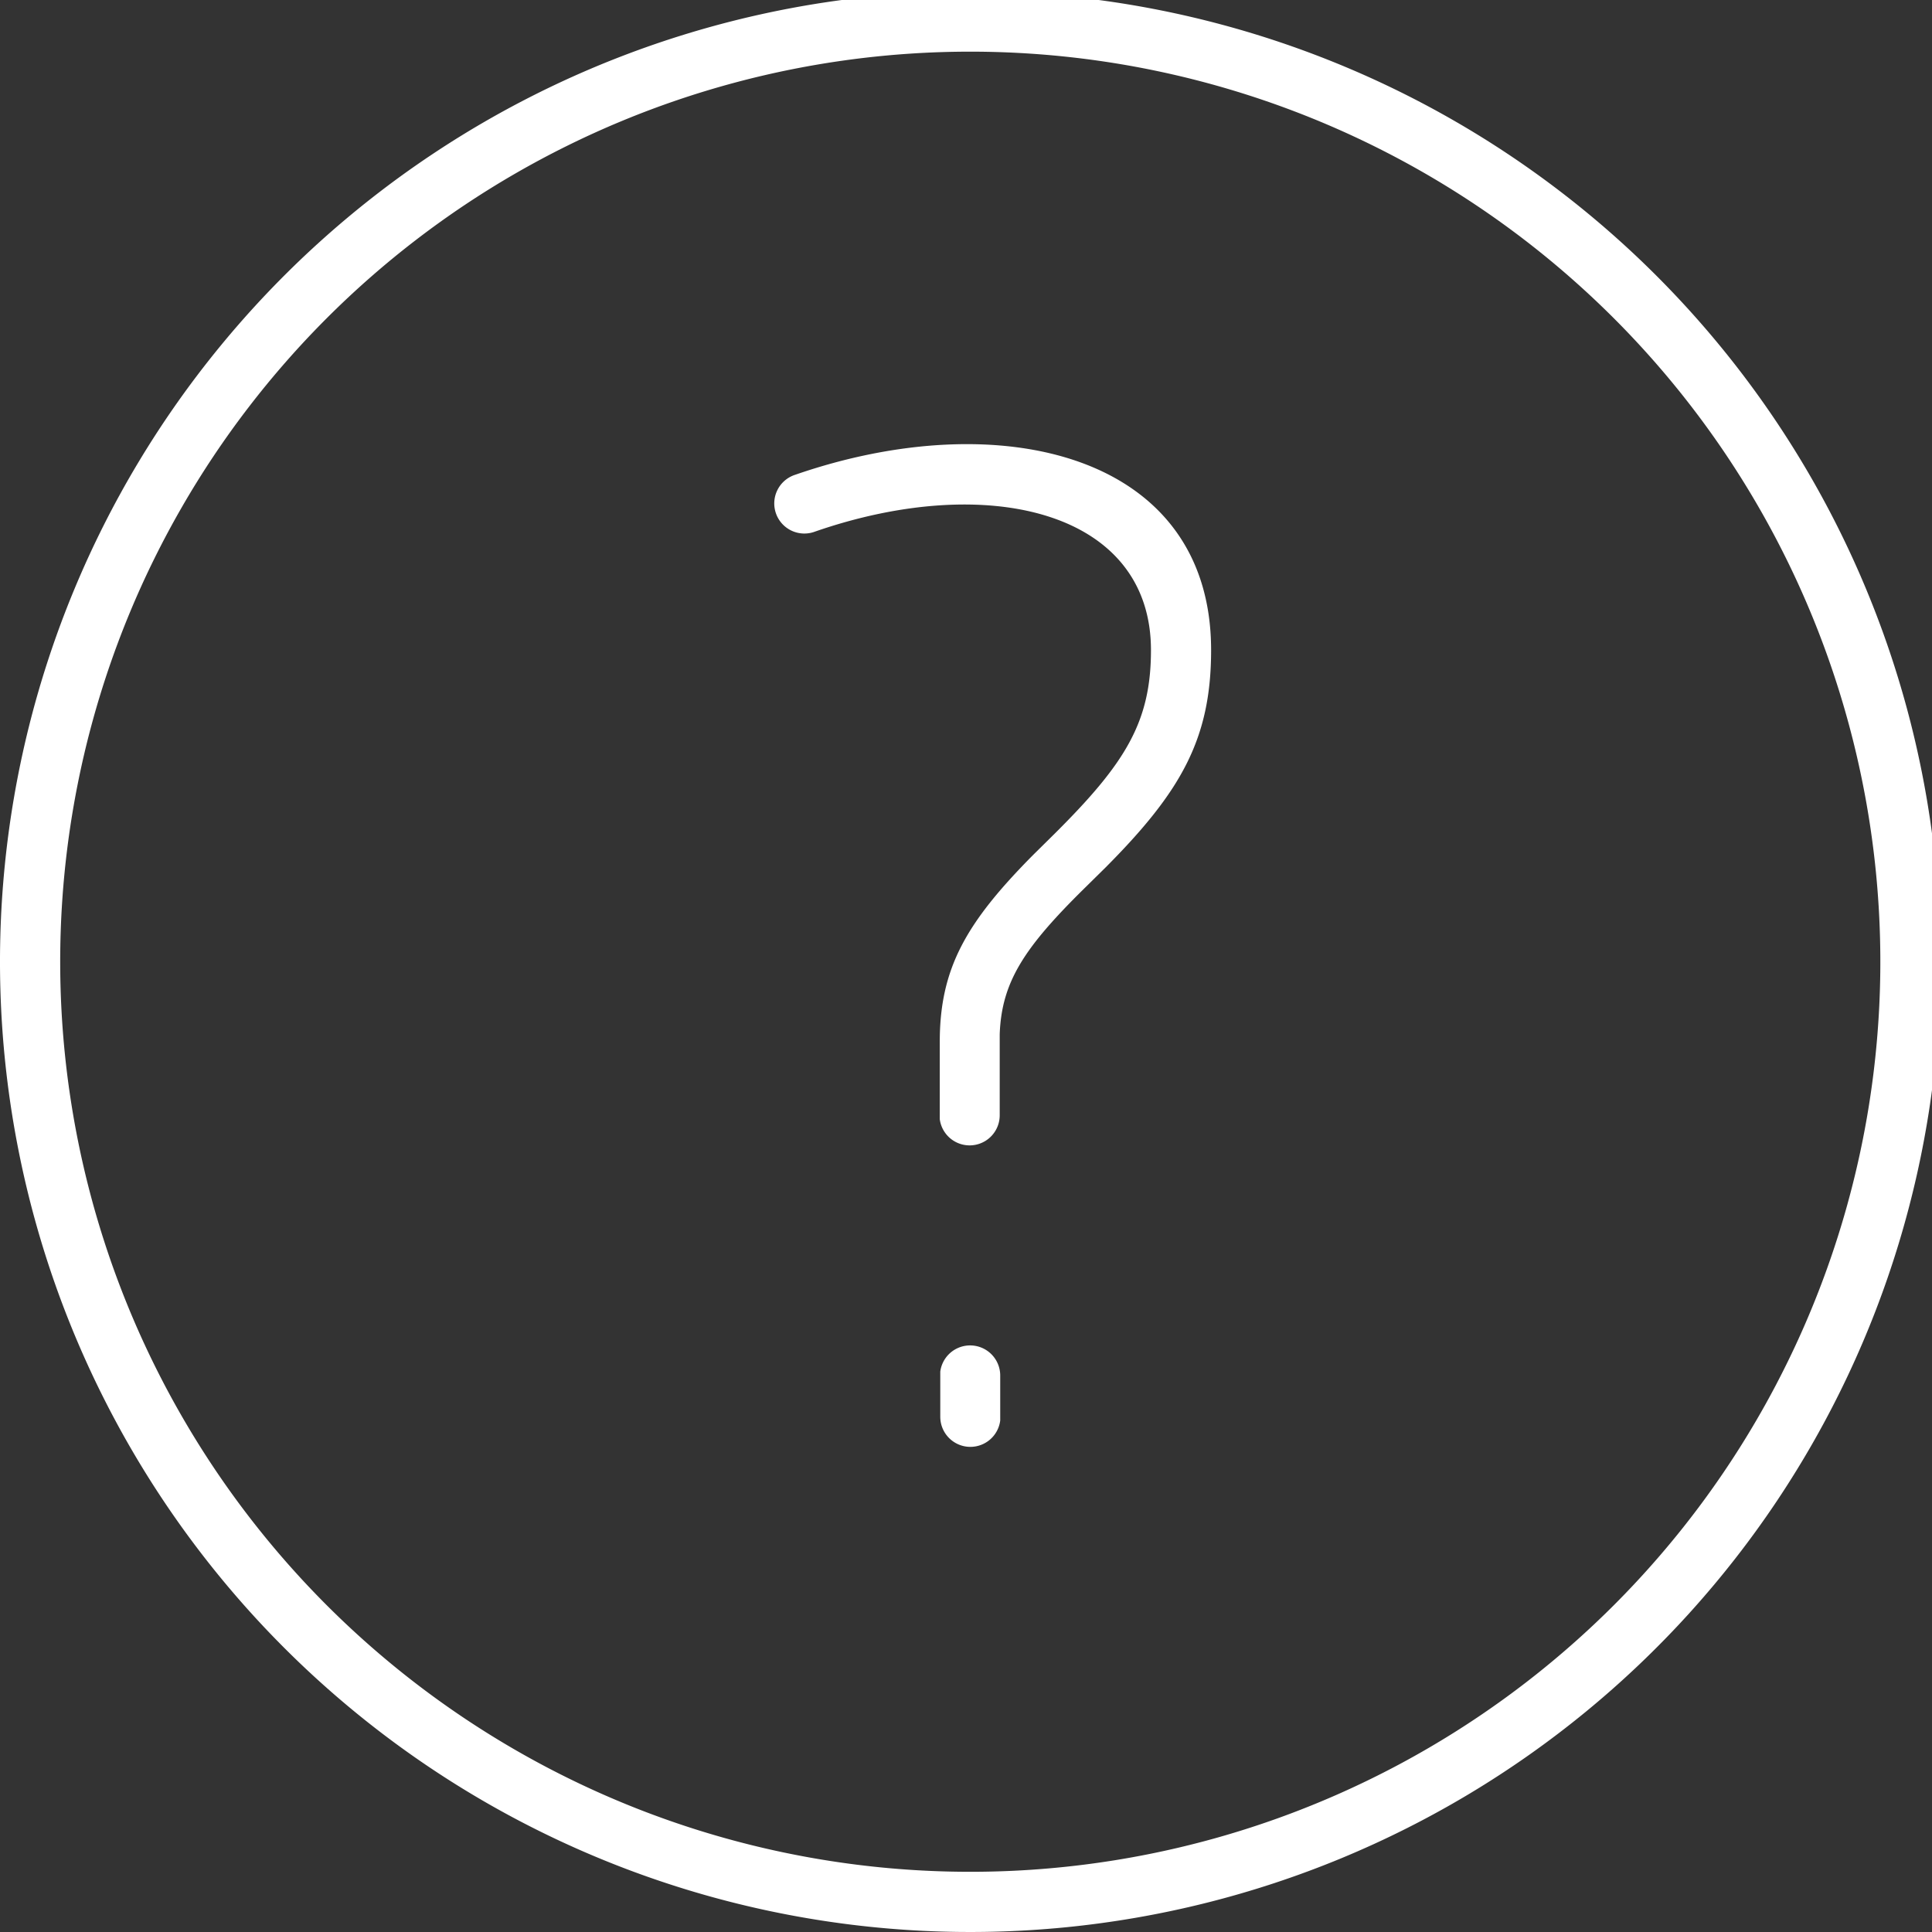 <svg xmlns="http://www.w3.org/2000/svg" xmlns:xlink="http://www.w3.org/1999/xlink" width="38" height="38" viewBox="0 0 38 38">
  <rect x="0" y="0" width="38" height="38" fill="#333333" stroke="none"/>
  <defs>
    <clipPath id="clip-path">
      <rect id="Rectangle_7575" data-name="Rectangle 7575" width="38" height="38" transform="translate(0 0.168)" fill="#fff"/>
    </clipPath>
  </defs>
  <g id="Groupe_774" data-name="Groupe 774" transform="translate(0 -0.168)">
    <g id="Groupe_773" data-name="Groupe 773" transform="translate(0 0)" clip-path="url(#clip-path)">
      <path id="Tracé_387" data-name="Tracé 387" d="M19.084,0A19.084,19.084,0,1,0,38.168,19.084,19.084,19.084,0,0,0,19.084,0m0,1.184a17.9,17.9,0,1,1-17.9,17.9,17.9,17.9,0,0,1,17.9-17.9" transform="translate(0 0)" fill="#fff"/>
      <path id="Tracé_388" data-name="Tracé 388" d="M21,12.64c4.042-1.4,8.183-.408,8.183,3.449,0,1.745-.592,2.782-2.075,4.273l-.422.416c-1.184,1.167-1.624,1.84-1.661,2.866l0,.149V25.24a.592.592,0,0,1-1.179.074l0-.074V23.795c0-1.454.524-2.355,1.841-3.683l.416-.411C27.5,18.312,28,17.5,28,16.089c0-2.737-3.215-3.51-6.611-2.331A.592.592,0,1,1,21,12.64m3.448,19.119a.592.592,0,0,0,.587-.518l0-.074v-.814a.592.592,0,0,0-1.179-.074l0,.074v.814a.592.592,0,0,0,.592.592" transform="translate(-5.362 -3.133)" fill="#fff"/>
    </g>
  </g>
</svg>
